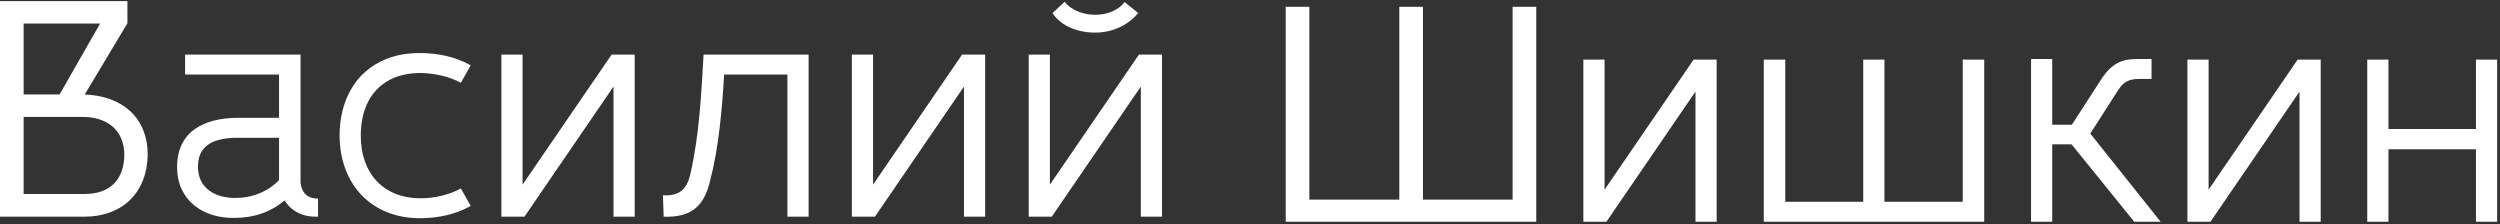 <?xml version="1.0" encoding="UTF-8"?> <svg xmlns="http://www.w3.org/2000/svg" width="735" height="66" viewBox="0 0 735 66" fill="none"><rect x="0" y="0" width="735" height="66" fill="#333333" stroke="none"/><path d="M702.203 65.187H695.974V17.526H702.203V37.926H727.929V17.526H734.158V65.187H727.929V43.884H702.203V65.187Z" fill="white"></path><path d="M583.36 65.187H518.548V17.526H524.867V59.32H547.795V17.526H554.023V59.32H577.042V17.526H583.36V65.187Z" fill="white"></path><path d="M451.659 65.187H378V2H384.951V58.688H411.399V2H418.35V58.688H444.708V2H451.659V65.187Z" fill="white"></path><path d="M497.919 17.526H504.698V65.188H498.47V26.93L472.288 65.187H465.509V17.526H471.737V55.766L497.919 17.526Z" fill="white"></path><path d="M675.509 17.526H682.288V65.188H676.059V26.93L649.877 65.187H643.098V17.526H649.327V55.766L675.509 17.526Z" fill="white"></path><path d="M603.356 65.187H597.127V17.345H603.356V36.663H609.133L617.712 23.393C621.505 17.527 625.09 17.345 629.152 17.345H632.555V23.213H628.862C625.938 23.213 624.313 24.025 622.711 26.529L614.549 39.28L635.22 65.187H627.457L609.043 42.44H603.356V65.187Z" fill="white"></path><path d="M322.212 9.583C317.098 9.65 311.952 7.759 309.444 3.841L313.019 0.518C315.03 3.155 318.798 4.401 322.213 4.348C325.525 4.297 328.795 3.022 330.657 0.609L334.629 3.841C331.719 7.351 327.21 9.518 322.212 9.583Z" fill="white"></path><path d="M208.75 53.235C207.016 60.418 203.454 64.003 195.119 63.706L194.908 57.419C199.771 57.689 201.96 55.629 202.973 51.159C205.609 39.532 206.171 27.898 206.854 16.045H237.726V63.706H231.497V21.912H212.902C212.276 32.119 211.345 43.349 208.75 53.235Z" fill="white"></path><path d="M123.938 58.29C127.68 58.29 132.225 57.242 135.493 55.402L138.381 60.547C133.953 63.065 128.818 64.098 123.758 64.158C109.22 64.277 99.898 54.181 99.837 39.875C99.837 30.042 104.106 21.126 113.588 17.324C116.551 16.15 119.936 15.563 123.758 15.593C128.818 15.653 133.953 16.686 138.381 19.204L135.493 24.349C132.224 22.508 127.673 21.551 123.938 21.461C120.959 21.446 118.357 21.882 116.115 22.77C108.871 25.657 106.065 32.478 106.065 39.875C106.065 50.895 112.657 58.41 123.938 58.29Z" fill="white"></path><path d="M179.818 16.045H186.598V63.707H180.369V25.449L154.187 63.706H147.408V16.045H153.637V54.285L179.818 16.045Z" fill="white"></path><path d="M282.858 16.045H289.637V63.707H283.408V25.449L257.227 63.706H250.447V16.045H256.676V54.285L282.858 16.045Z" fill="white"></path><path d="M334.852 16.045H341.631V63.707H335.403V25.449L309.221 63.706H302.442V16.045H308.671V54.285L334.852 16.045Z" fill="white"></path><path fill-rule="evenodd" clip-rule="evenodd" d="M0 0.338H37.461V6.837L24.914 27.78C35.701 28.208 43.419 34.313 43.419 45.562C43.237 56.61 36.012 63.616 25.004 63.706H0V0.338ZM6.95 34.369H24.282C31.366 34.369 36.513 38.123 36.559 45.562C36.439 52.862 32.322 56.996 25.004 57.027H6.95V34.369ZM6.95 27.78H17.512L29.427 6.928H6.95V27.78Z" fill="white"></path><path fill-rule="evenodd" clip-rule="evenodd" d="M54.417 21.912H82.04V34.64H70.034C67.401 34.64 64.979 34.911 62.767 35.482C60.556 36.054 58.645 36.942 57.021 38.13C55.395 39.334 54.162 40.883 53.289 42.794C52.432 44.69 52.01 46.962 52.071 49.624C52.131 51.911 52.582 53.942 53.455 55.733C54.312 57.538 55.501 59.058 57.005 60.291C58.51 61.54 60.27 62.487 62.271 63.134C64.257 63.767 66.438 64.082 68.77 64.067C71.749 64.067 74.457 63.631 76.924 62.773C79.392 61.916 81.633 60.637 83.665 58.922C84.657 60.517 85.982 61.735 87.636 62.563C89.291 63.405 91.247 63.781 93.504 63.706V58.38C92.33 58.395 91.367 58.17 90.6 57.703C89.848 57.237 89.276 56.605 88.915 55.808C88.539 55.011 88.359 54.123 88.359 53.145V16.045H54.417V21.912ZM76.097 56.906C78.369 56.003 80.34 54.694 82.04 52.965V40.507H70.034C67.717 40.477 65.671 40.733 63.866 41.26C62.06 41.786 60.646 42.719 59.623 44.043C58.615 45.382 58.149 47.232 58.209 49.624C58.344 51.55 58.901 53.145 59.864 54.394C60.827 55.657 62.09 56.59 63.655 57.222C65.205 57.854 66.95 58.17 68.861 58.2C71.418 58.23 73.826 57.809 76.097 56.906Z" fill="white"></path></svg> 
